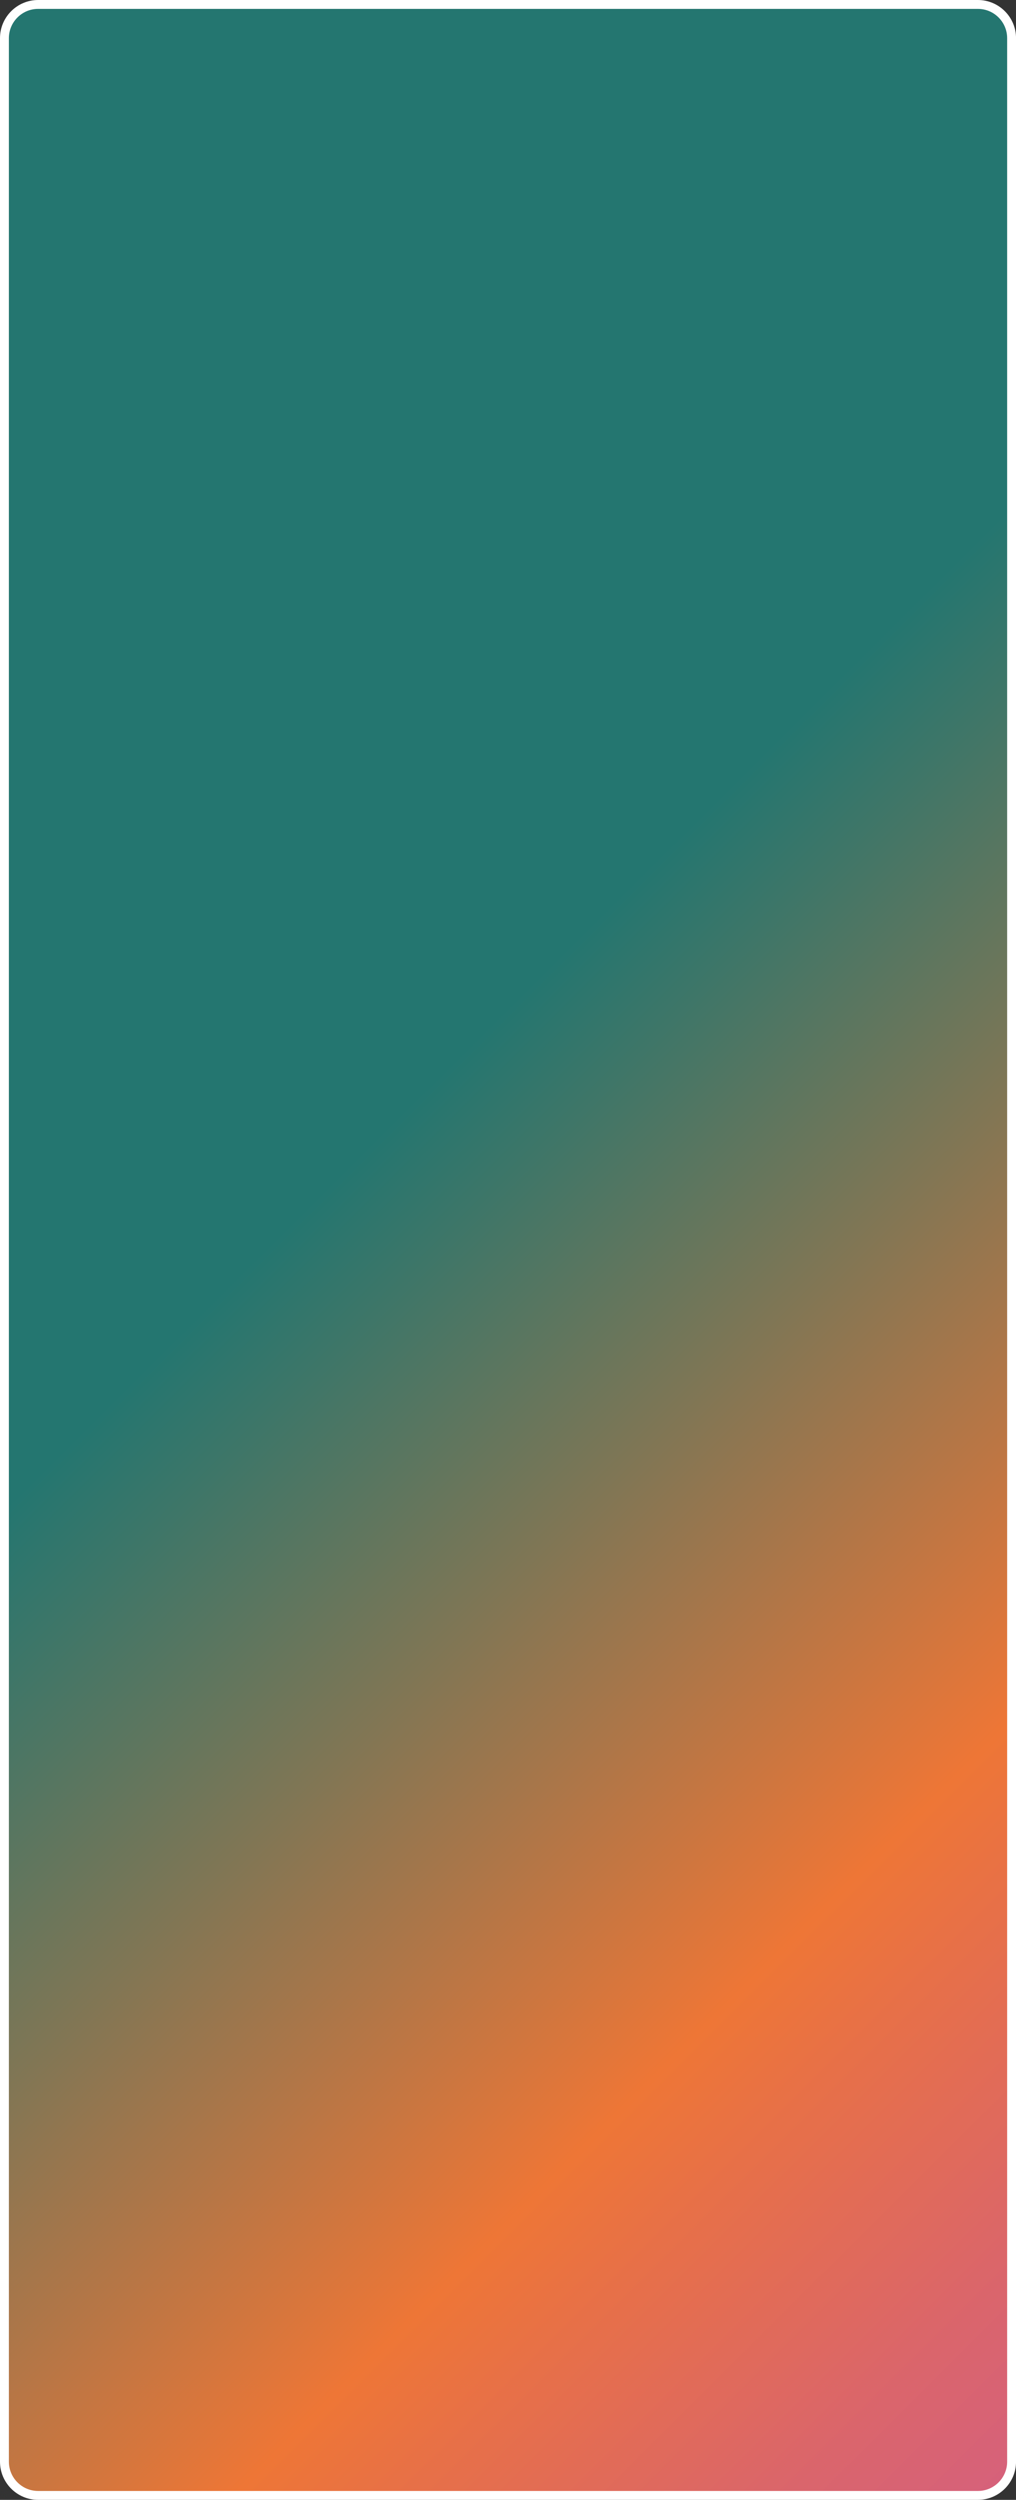 <svg width="333" height="819" viewBox="0 0 333 819" fill="none" xmlns="http://www.w3.org/2000/svg">
<rect x="0" y="0" width="333" height="819" fill="#333333" stroke="none"/>
<path d="M320.5 1.456H12.5C6.4 1.456 1.456 6.403 1.456 12.504V806.496C1.456 812.597 6.4 817.544 12.5 817.544H320.5C326.6 817.544 331.544 812.597 331.544 806.496V12.504C331.544 6.403 326.6 1.456 320.5 1.456Z" fill="url(#paint0_linear_285_2285)"/>
<path d="M320.51 819H12.5C5.61 819 0 813.389 0 806.496V12.504C0 5.611 5.61 0 12.5 0H320.51C327.4 0 333.01 5.611 333.01 12.504V806.496C333.01 813.389 327.4 819 320.51 819ZM12.5 2.912C7.211 2.912 2.912 7.213 2.912 12.504V806.496C2.912 811.787 7.211 816.088 12.5 816.088H320.51C325.799 816.088 330.098 811.787 330.098 806.496V12.504C330.098 7.213 325.799 2.912 320.51 2.912H12.5Z" fill="white"/>
<defs>
<linearGradient id="paint0_linear_285_2285" x1="-119.244" y1="125.158" x2="449.444" y2="696.648" gradientUnits="userSpaceOnUse">
<stop offset="0.43" stop-color="#247670"/>
<stop offset="0.48" stop-color="#3E7668"/>
<stop offset="0.6" stop-color="#827654"/>
<stop offset="0.78" stop-color="#EE7636"/>
<stop offset="0.83" stop-color="#E77048"/>
<stop offset="0.94" stop-color="#DA656C"/>
<stop offset="1" stop-color="#D6617B"/>
</linearGradient>
</defs>
</svg>

